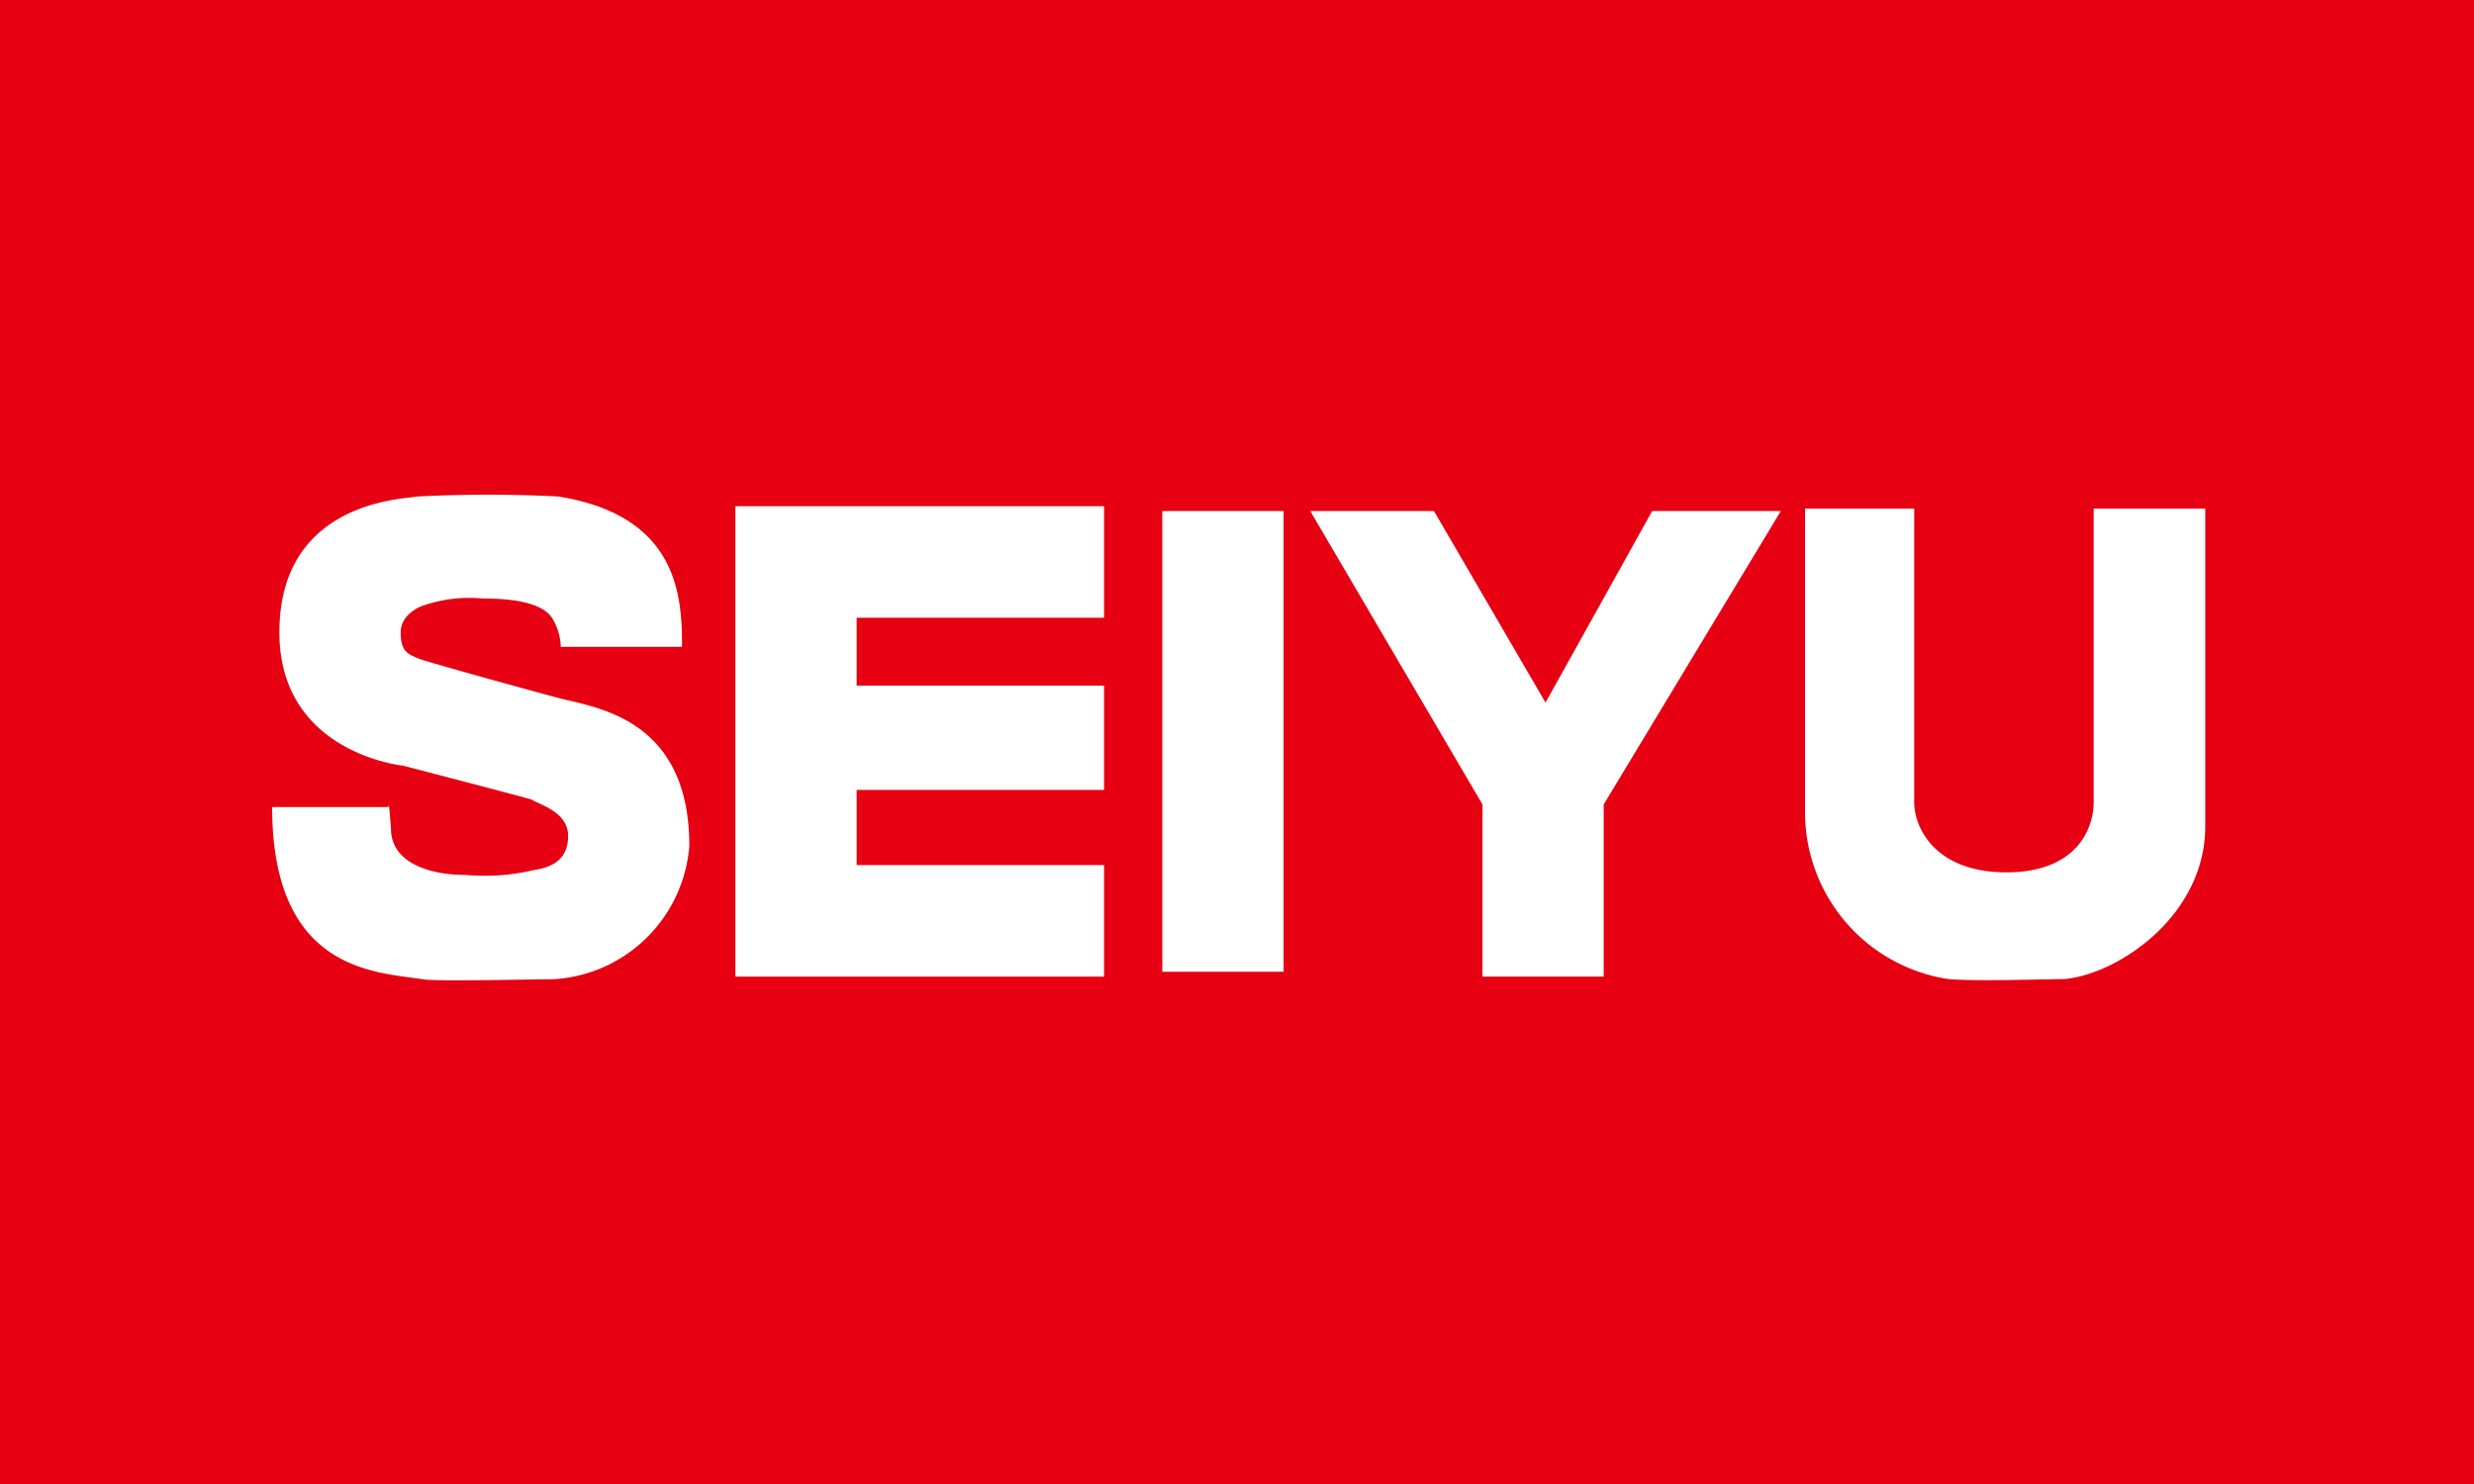 <svg xmlns="http://www.w3.org/2000/svg" viewBox="7059 -2918 100 60"><defs><style>.cls-2{fill:#fff}</style></defs><g id="グループ化_248" data-name="グループ化 248" transform="translate(7059 -2918)"><path id="長方形_19" data-name="長方形 19" fill="#e60012" d="M0 0h100v60H0z"/><g id="グループ化_446" data-name="グループ化 446" transform="translate(-4.392 .27)"><path id="パス_16" data-name="パス 16" class="cls-2" d="M48.3 20.8l6.961 11.863v6.961h4.9v-6.961L67.32 20.8h-5.2l-4.31 7.745L53.3 20.8z" transform="translate(9.053 -.408)"/><path id="パス_17" data-name="パス 17" class="cls-2" d="M17.167 26.277h4.9c0-1.961-.1-5.294-5-6.078a55 55 0 0 0-5.686 0c-.392.1-5.588.1-5.588 5.49 0 4.9 5 5.392 5 5.392s4.9 1.275 5.2 1.373c.294.2 1.471.49 1.471 1.471s-.689 1.275-1.376 1.375a8.552 8.552 0 0 1-2.745.2c-1.667 0-3.039-.588-3.039-1.863-.1-1.373-.1-.882-.1-.882H5.5c0 6.667 4.216 6.667 6.078 6.961.49.1 4.608 0 5.294 0a5.85 5.85 0 0 0 5.49-5.392c0-5.2-3.824-5.588-5.294-5.98s-5-1.373-5.588-1.569c-.49-.2-.784-.294-.784-1.078s.882-1.078.882-1.078a5.743 5.743 0 0 1 2.451-.294c.98 0 2.451.1 2.843.882a2.362 2.362 0 0 1 .295 1.07z" transform="translate(9.892 -.395)"/><path id="パス_18" data-name="パス 18" class="cls-2" d="M39.5 25.11V20.6H24.6v19.02h14.9v-4.51h-10v-3.039h10v-4.216h-10V25.11z" transform="translate(9.518 -.404)"/><path id="長方形_20" data-name="長方形 20" class="cls-2" transform="translate(51.373 20.392)" d="M0 0h4.902v18.627H0z"/><path id="パス_19" data-name="パス 19" class="cls-2" d="M68.7 20.7v12.255a6.819 6.819 0 0 0 5.784 6.765c1.078.1 4.118 0 4.706 0 2.157-.2 5.686-2.549 5.686-6.176V20.7h-4.51v11.863c0 1.078-.686 2.843-3.529 2.843s-3.725-1.765-3.725-2.843V20.7H68.7z" transform="translate(8.653 -.406)"/></g></g></svg>